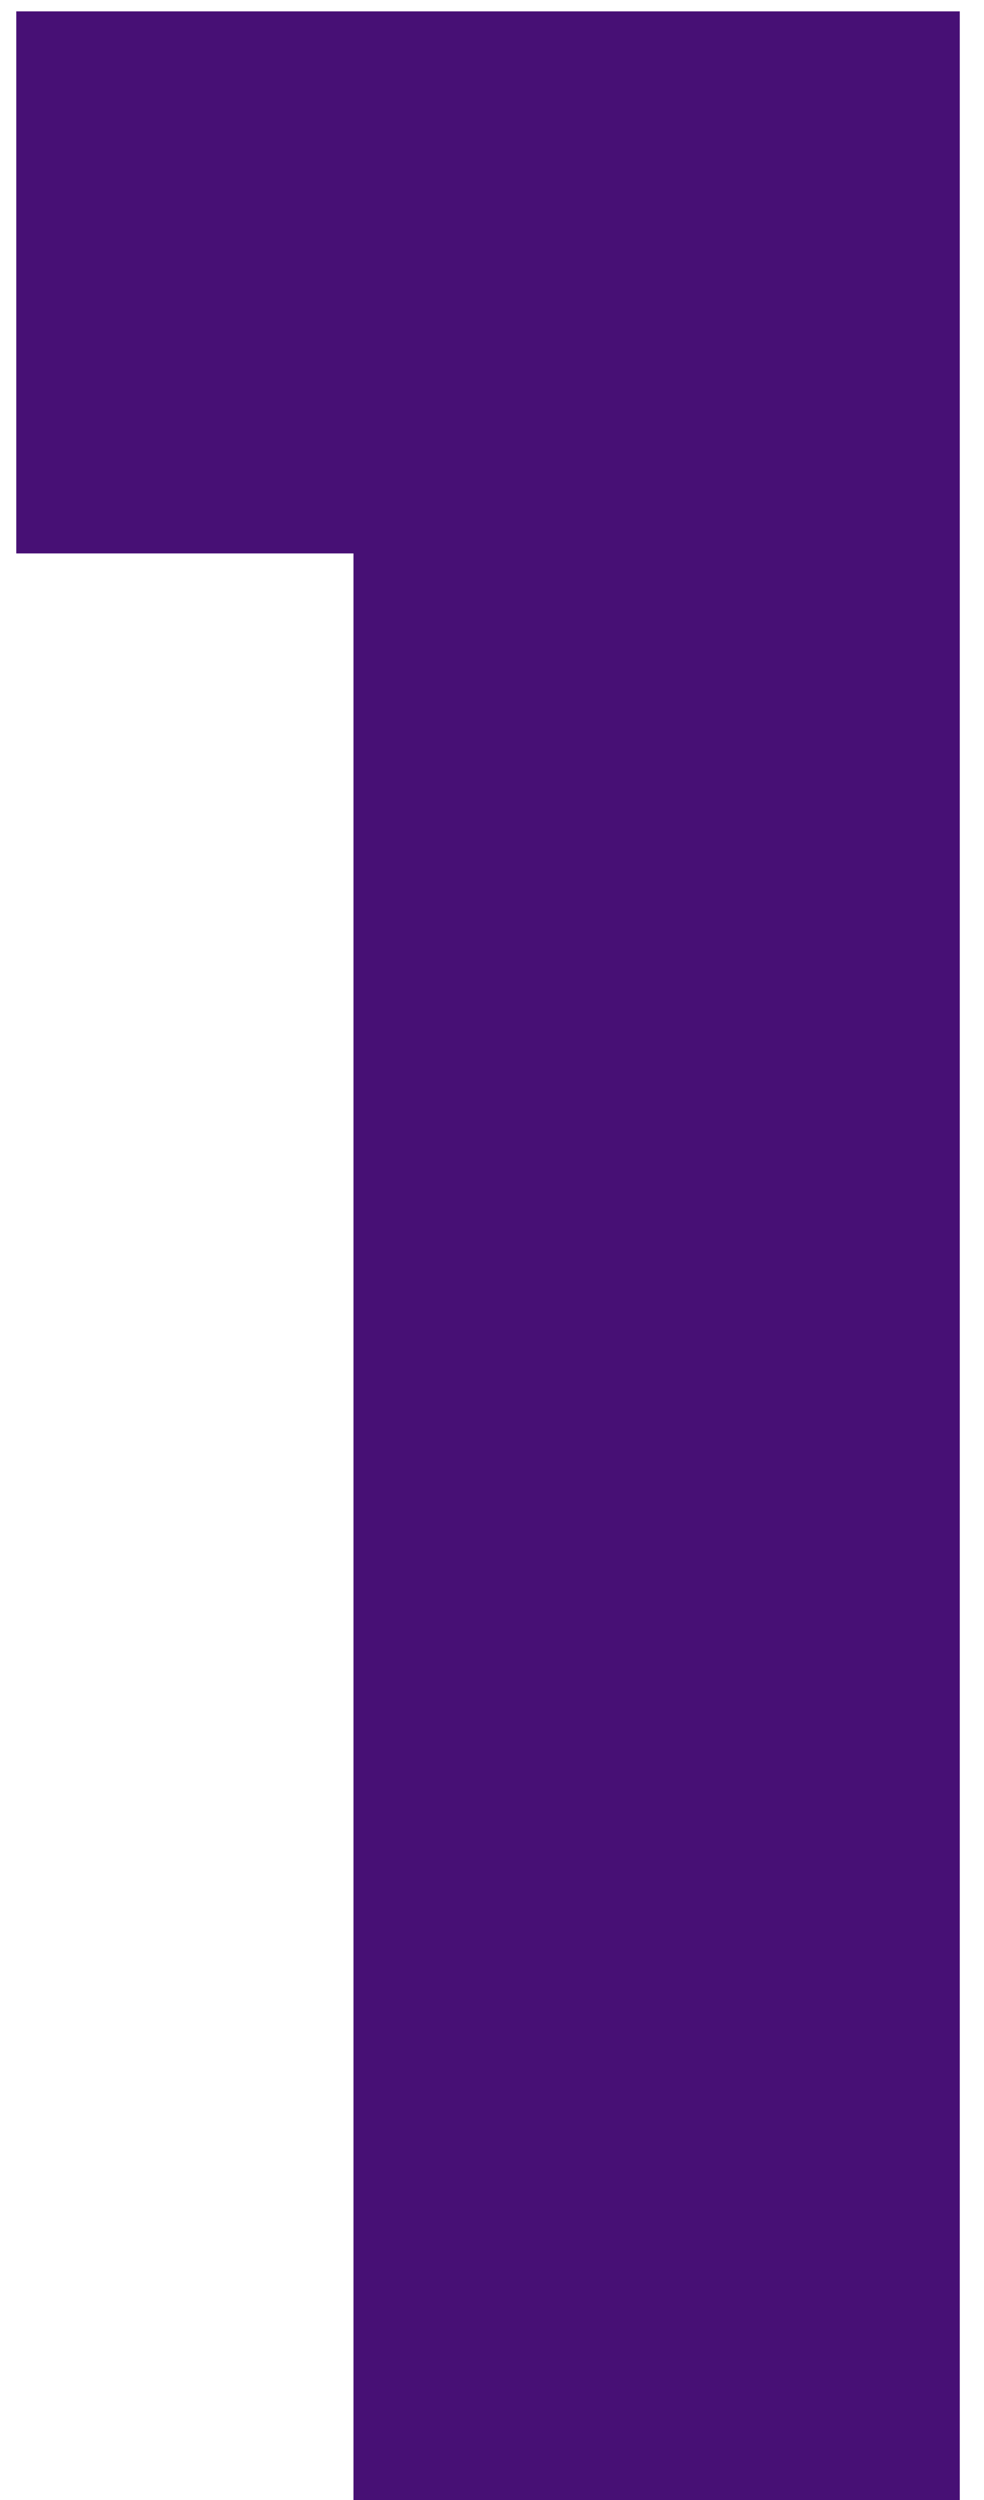 <?xml version="1.0" encoding="UTF-8"?> <svg xmlns="http://www.w3.org/2000/svg" width="39" height="99" viewBox="0 0 39 99" fill="none"><path d="M0.645 21.915V0.45H38.04V99H14.01V21.915H0.645Z" fill="#471075"></path></svg> 